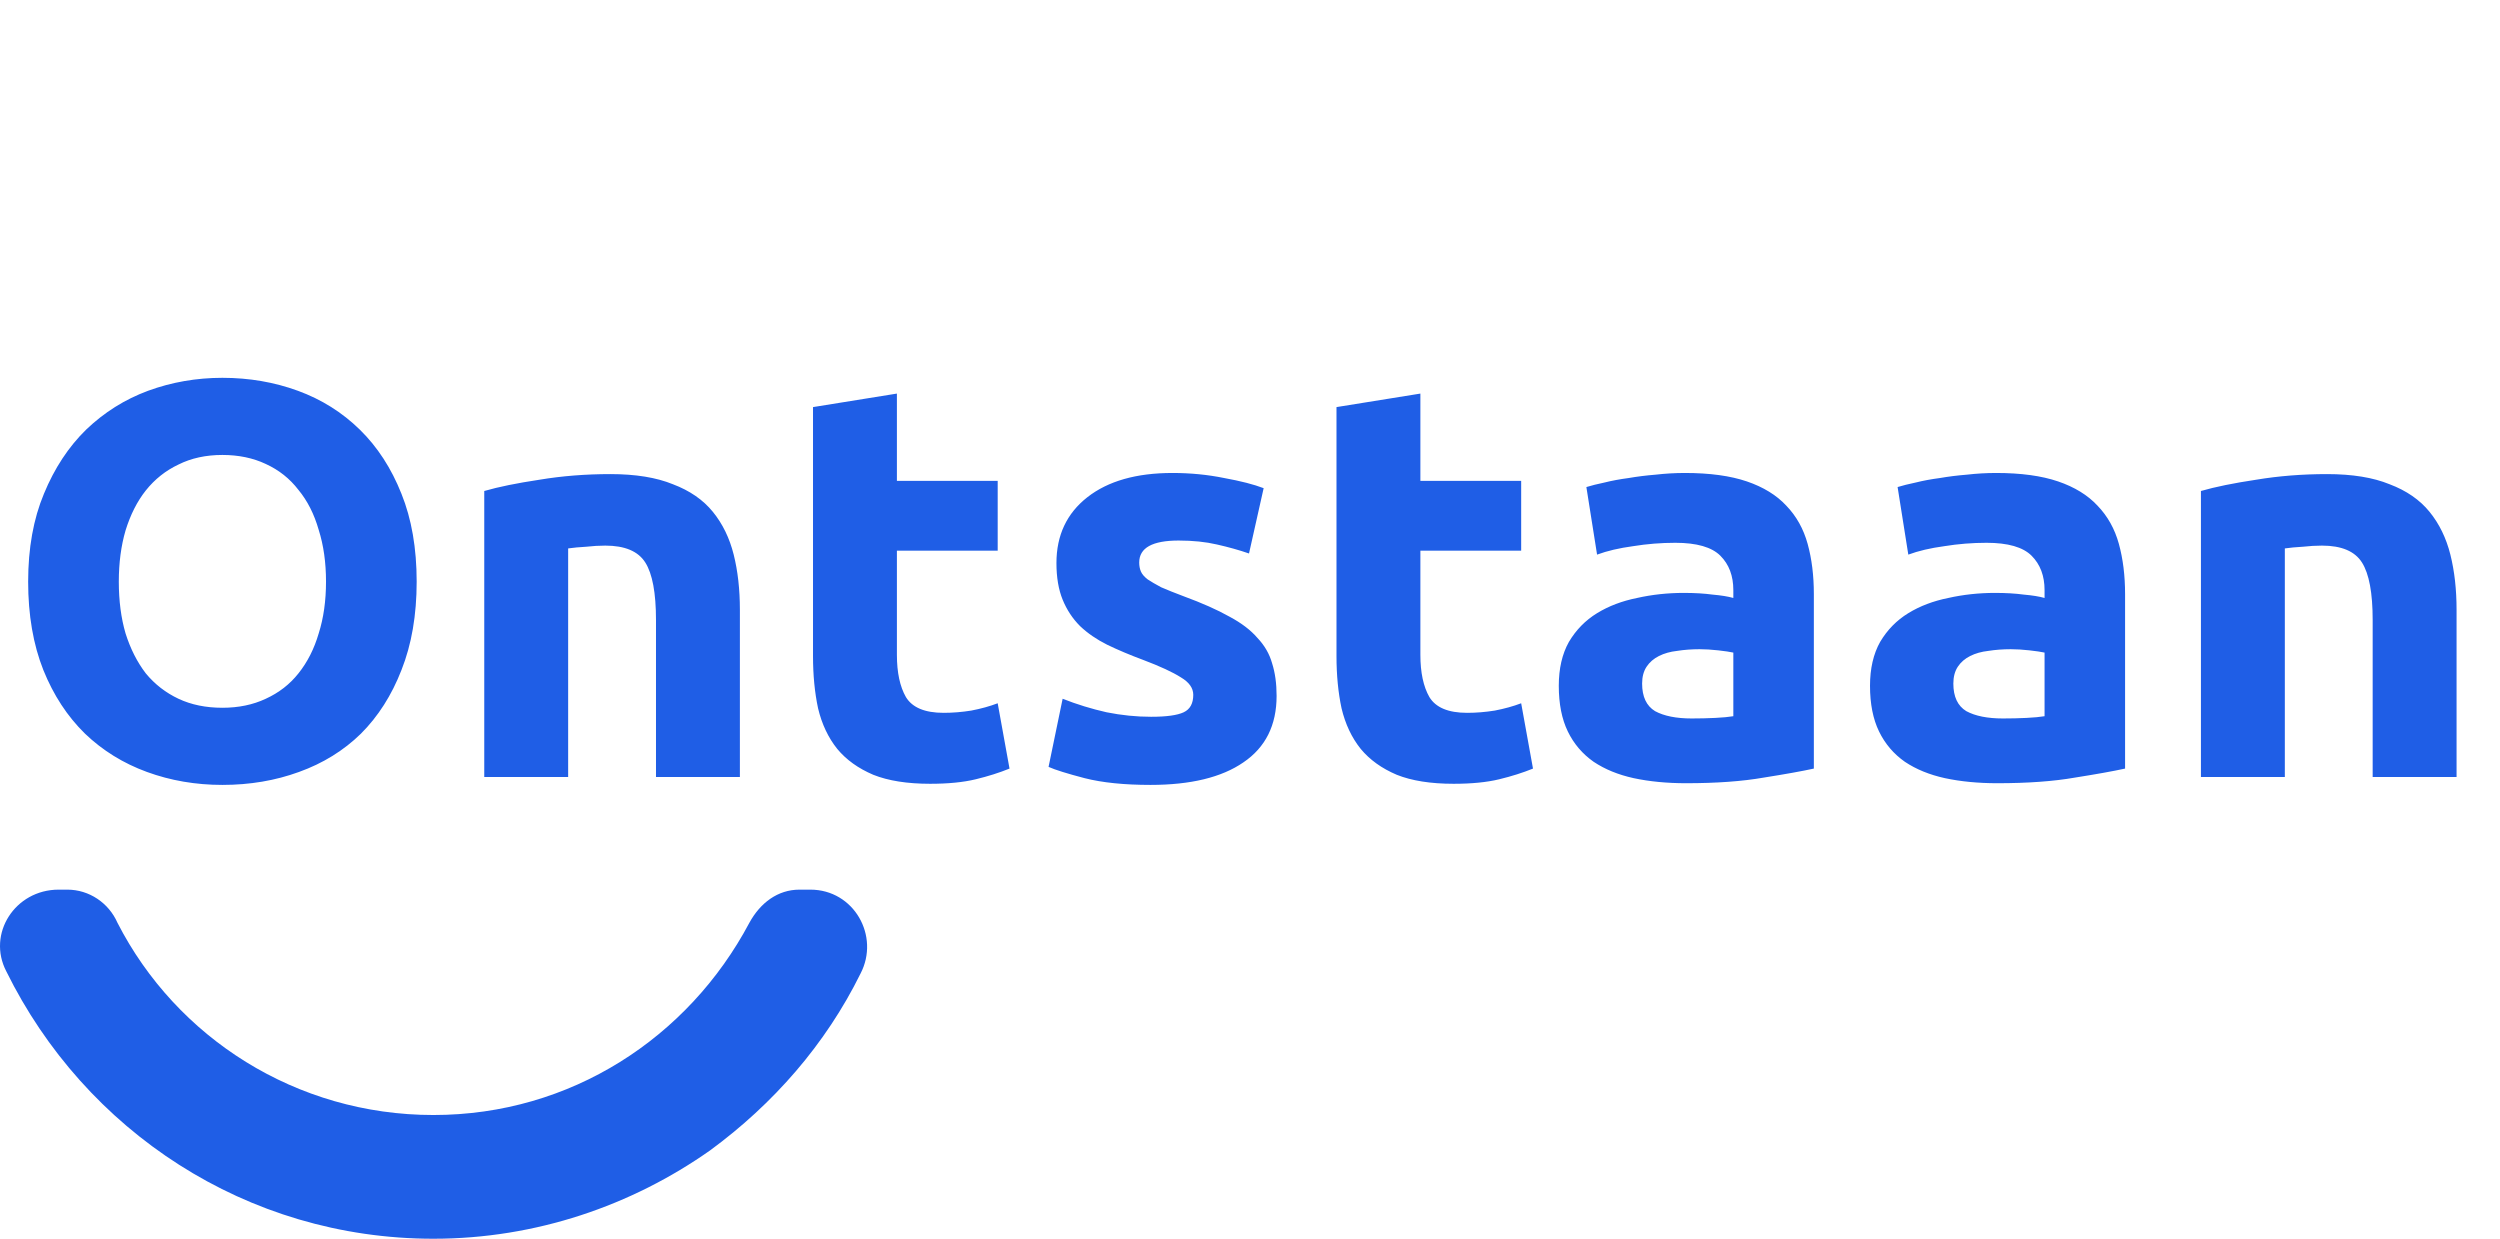 <svg xmlns="http://www.w3.org/2000/svg" width="222" height="110" viewBox="0 0 222 110" fill="none"><path d="M10.55 51.65C10.55 53.35 10.75 54.883 11.15 56.25C11.583 57.617 12.183 58.8 12.95 59.8C13.75 60.767 14.717 61.517 15.85 62.05C16.983 62.583 18.283 62.85 19.75 62.85C21.183 62.85 22.467 62.583 23.6 62.05C24.767 61.517 25.733 60.767 26.5 59.8C27.3 58.8 27.9 57.617 28.3 56.25C28.733 54.883 28.95 53.35 28.95 51.65C28.95 49.95 28.733 48.417 28.3 47.05C27.9 45.65 27.3 44.467 26.5 43.5C25.733 42.5 24.767 41.733 23.6 41.2C22.467 40.667 21.183 40.4 19.75 40.4C18.283 40.4 16.983 40.683 15.85 41.25C14.717 41.783 13.75 42.55 12.95 43.55C12.183 44.517 11.583 45.7 11.15 47.1C10.75 48.467 10.55 49.983 10.55 51.65ZM37 51.65C37 54.617 36.55 57.233 35.65 59.5C34.783 61.733 33.583 63.617 32.05 65.15C30.517 66.65 28.683 67.783 26.55 68.55C24.45 69.317 22.183 69.7 19.75 69.7C17.383 69.7 15.15 69.317 13.05 68.55C10.95 67.783 9.117 66.65 7.55 65.15C5.983 63.617 4.75 61.733 3.85 59.5C2.95 57.233 2.5 54.617 2.5 51.65C2.5 48.683 2.967 46.083 3.9 43.85C4.833 41.583 6.083 39.683 7.65 38.15C9.25 36.617 11.083 35.467 13.15 34.7C15.25 33.933 17.45 33.55 19.75 33.55C22.117 33.55 24.35 33.933 26.45 34.7C28.55 35.467 30.383 36.617 31.95 38.15C33.517 39.683 34.75 41.583 35.65 43.85C36.55 46.083 37 48.683 37 51.65ZM43.002 43.6C44.269 43.233 45.902 42.9 47.902 42.6C49.902 42.267 52.002 42.1 54.202 42.1C56.435 42.1 58.285 42.4 59.752 43C61.252 43.567 62.435 44.383 63.302 45.45C64.169 46.517 64.785 47.783 65.152 49.25C65.519 50.717 65.702 52.35 65.702 54.15V69H58.252V55.05C58.252 52.65 57.935 50.95 57.302 49.95C56.669 48.95 55.485 48.45 53.752 48.45C53.219 48.45 52.652 48.483 52.052 48.55C51.452 48.583 50.919 48.633 50.452 48.7V69H43.002V43.6ZM72.195 36.15L79.645 34.95V42.7H88.595V48.9H79.645V58.15C79.645 59.717 79.912 60.967 80.445 61.9C81.012 62.833 82.129 63.3 83.795 63.3C84.595 63.3 85.412 63.233 86.245 63.1C87.112 62.933 87.895 62.717 88.595 62.45L89.645 68.25C88.745 68.617 87.745 68.933 86.645 69.2C85.545 69.467 84.195 69.6 82.595 69.6C80.562 69.6 78.879 69.333 77.545 68.8C76.212 68.233 75.145 67.467 74.345 66.5C73.545 65.5 72.979 64.3 72.645 62.9C72.345 61.5 72.195 59.95 72.195 58.25V36.15ZM102.212 63.65C103.579 63.65 104.545 63.517 105.112 63.25C105.679 62.983 105.962 62.467 105.962 61.7C105.962 61.1 105.595 60.583 104.862 60.15C104.129 59.683 103.012 59.167 101.512 58.6C100.345 58.167 99.279 57.717 98.312 57.25C97.379 56.783 96.579 56.233 95.912 55.6C95.245 54.933 94.729 54.15 94.362 53.25C93.995 52.35 93.812 51.267 93.812 50C93.812 47.533 94.729 45.583 96.562 44.15C98.395 42.717 100.912 42 104.112 42C105.712 42 107.245 42.15 108.712 42.45C110.179 42.717 111.345 43.017 112.212 43.35L110.912 49.15C110.045 48.85 109.095 48.583 108.062 48.35C107.062 48.117 105.929 48 104.662 48C102.329 48 101.162 48.65 101.162 49.95C101.162 50.25 101.212 50.517 101.312 50.75C101.412 50.983 101.612 51.217 101.912 51.45C102.212 51.65 102.612 51.883 103.112 52.15C103.645 52.383 104.312 52.65 105.112 52.95C106.745 53.55 108.095 54.15 109.162 54.75C110.229 55.317 111.062 55.95 111.662 56.65C112.295 57.317 112.729 58.067 112.962 58.9C113.229 59.733 113.362 60.7 113.362 61.8C113.362 64.4 112.379 66.367 110.412 67.7C108.479 69.033 105.729 69.7 102.162 69.7C99.829 69.7 97.879 69.5 96.312 69.1C94.779 68.7 93.712 68.367 93.112 68.1L94.362 62.05C95.629 62.55 96.929 62.95 98.262 63.25C99.595 63.517 100.912 63.65 102.212 63.65ZM118.68 36.15L126.13 34.95V42.7H135.08V48.9H126.13V58.15C126.13 59.717 126.396 60.967 126.93 61.9C127.496 62.833 128.613 63.3 130.28 63.3C131.08 63.3 131.896 63.233 132.73 63.1C133.596 62.933 134.38 62.717 135.08 62.45L136.13 68.25C135.23 68.617 134.23 68.933 133.13 69.2C132.03 69.467 130.68 69.6 129.08 69.6C127.046 69.6 125.363 69.333 124.03 68.8C122.696 68.233 121.63 67.467 120.83 66.5C120.03 65.5 119.463 64.3 119.13 62.9C118.83 61.5 118.68 59.95 118.68 58.25V36.15ZM150.22 63.8C150.953 63.8 151.653 63.783 152.32 63.75C152.987 63.717 153.52 63.667 153.92 63.6V57.95C153.62 57.883 153.17 57.817 152.57 57.75C151.97 57.683 151.42 57.65 150.92 57.65C150.22 57.65 149.553 57.7 148.92 57.8C148.32 57.867 147.787 58.017 147.32 58.25C146.853 58.483 146.487 58.8 146.22 59.2C145.953 59.6 145.82 60.1 145.82 60.7C145.82 61.867 146.203 62.683 146.97 63.15C147.77 63.583 148.853 63.8 150.22 63.8ZM149.62 42C151.82 42 153.653 42.25 155.12 42.75C156.587 43.25 157.753 43.967 158.62 44.9C159.52 45.833 160.153 46.967 160.52 48.3C160.887 49.633 161.07 51.117 161.07 52.75V68.25C160.003 68.483 158.52 68.75 156.62 69.05C154.72 69.383 152.42 69.55 149.72 69.55C148.02 69.55 146.47 69.4 145.07 69.1C143.703 68.8 142.52 68.317 141.52 67.65C140.52 66.95 139.753 66.05 139.22 64.95C138.687 63.85 138.42 62.5 138.42 60.9C138.42 59.367 138.72 58.067 139.32 57C139.953 55.933 140.787 55.083 141.82 54.45C142.853 53.817 144.037 53.367 145.37 53.1C146.703 52.8 148.087 52.65 149.52 52.65C150.487 52.65 151.337 52.7 152.07 52.8C152.837 52.867 153.453 52.967 153.92 53.1V52.4C153.92 51.133 153.537 50.117 152.77 49.35C152.003 48.583 150.67 48.2 148.77 48.2C147.503 48.2 146.253 48.3 145.02 48.5C143.787 48.667 142.72 48.917 141.82 49.25L140.87 43.25C141.303 43.117 141.837 42.983 142.47 42.85C143.137 42.683 143.853 42.55 144.62 42.45C145.387 42.317 146.187 42.217 147.02 42.15C147.887 42.05 148.753 42 149.62 42ZM177.857 63.8C178.59 63.8 179.29 63.783 179.957 63.75C180.623 63.717 181.157 63.667 181.557 63.6V57.95C181.257 57.883 180.807 57.817 180.207 57.75C179.607 57.683 179.057 57.65 178.557 57.65C177.857 57.65 177.19 57.7 176.557 57.8C175.957 57.867 175.423 58.017 174.957 58.25C174.49 58.483 174.123 58.8 173.857 59.2C173.59 59.6 173.457 60.1 173.457 60.7C173.457 61.867 173.84 62.683 174.607 63.15C175.407 63.583 176.49 63.8 177.857 63.8ZM177.257 42C179.457 42 181.29 42.25 182.757 42.75C184.223 43.25 185.39 43.967 186.257 44.9C187.157 45.833 187.79 46.967 188.157 48.3C188.523 49.633 188.707 51.117 188.707 52.75V68.25C187.64 68.483 186.157 68.75 184.257 69.05C182.357 69.383 180.057 69.55 177.357 69.55C175.657 69.55 174.107 69.4 172.707 69.1C171.34 68.8 170.157 68.317 169.157 67.65C168.157 66.95 167.39 66.05 166.857 64.95C166.323 63.85 166.057 62.5 166.057 60.9C166.057 59.367 166.357 58.067 166.957 57C167.59 55.933 168.423 55.083 169.457 54.45C170.49 53.817 171.673 53.367 173.007 53.1C174.34 52.8 175.723 52.65 177.157 52.65C178.123 52.65 178.973 52.7 179.707 52.8C180.473 52.867 181.09 52.967 181.557 53.1V52.4C181.557 51.133 181.173 50.117 180.407 49.35C179.64 48.583 178.307 48.2 176.407 48.2C175.14 48.2 173.89 48.3 172.657 48.5C171.423 48.667 170.357 48.917 169.457 49.25L168.507 43.25C168.94 43.117 169.473 42.983 170.107 42.85C170.773 42.683 171.49 42.55 172.257 42.45C173.023 42.317 173.823 42.217 174.657 42.15C175.523 42.05 176.39 42 177.257 42ZM195.443 43.6C196.71 43.233 198.343 42.9 200.343 42.6C202.343 42.267 204.443 42.1 206.643 42.1C208.877 42.1 210.727 42.4 212.193 43C213.693 43.567 214.877 44.383 215.743 45.45C216.61 46.517 217.227 47.783 217.593 49.25C217.96 50.717 218.143 52.35 218.143 54.15V69H210.693V55.05C210.693 52.65 210.377 50.95 209.743 49.95C209.11 48.95 207.927 48.45 206.193 48.45C205.66 48.45 205.093 48.483 204.493 48.55C203.893 48.583 203.36 48.633 202.893 48.7V69H195.443V43.6Z" fill="#1F5EE6"></path><path d="M71.962 79C75.832 79 78.154 83.12 76.413 86.456C73.317 92.734 68.673 98.032 63.061 102.152C56.096 107.057 47.582 110 38.487 110C21.847 110 7.528 100.386 0.562 86.26C-1.179 82.924 1.336 79 5.206 79H5.98C7.915 79 9.656 80.177 10.431 81.943C15.655 92.146 26.297 99.013 38.487 99.013C50.678 99.013 61.127 92.146 66.544 81.943C67.512 80.177 69.06 79 70.995 79H71.962Z" fill="#1F5EE6"></path></svg>